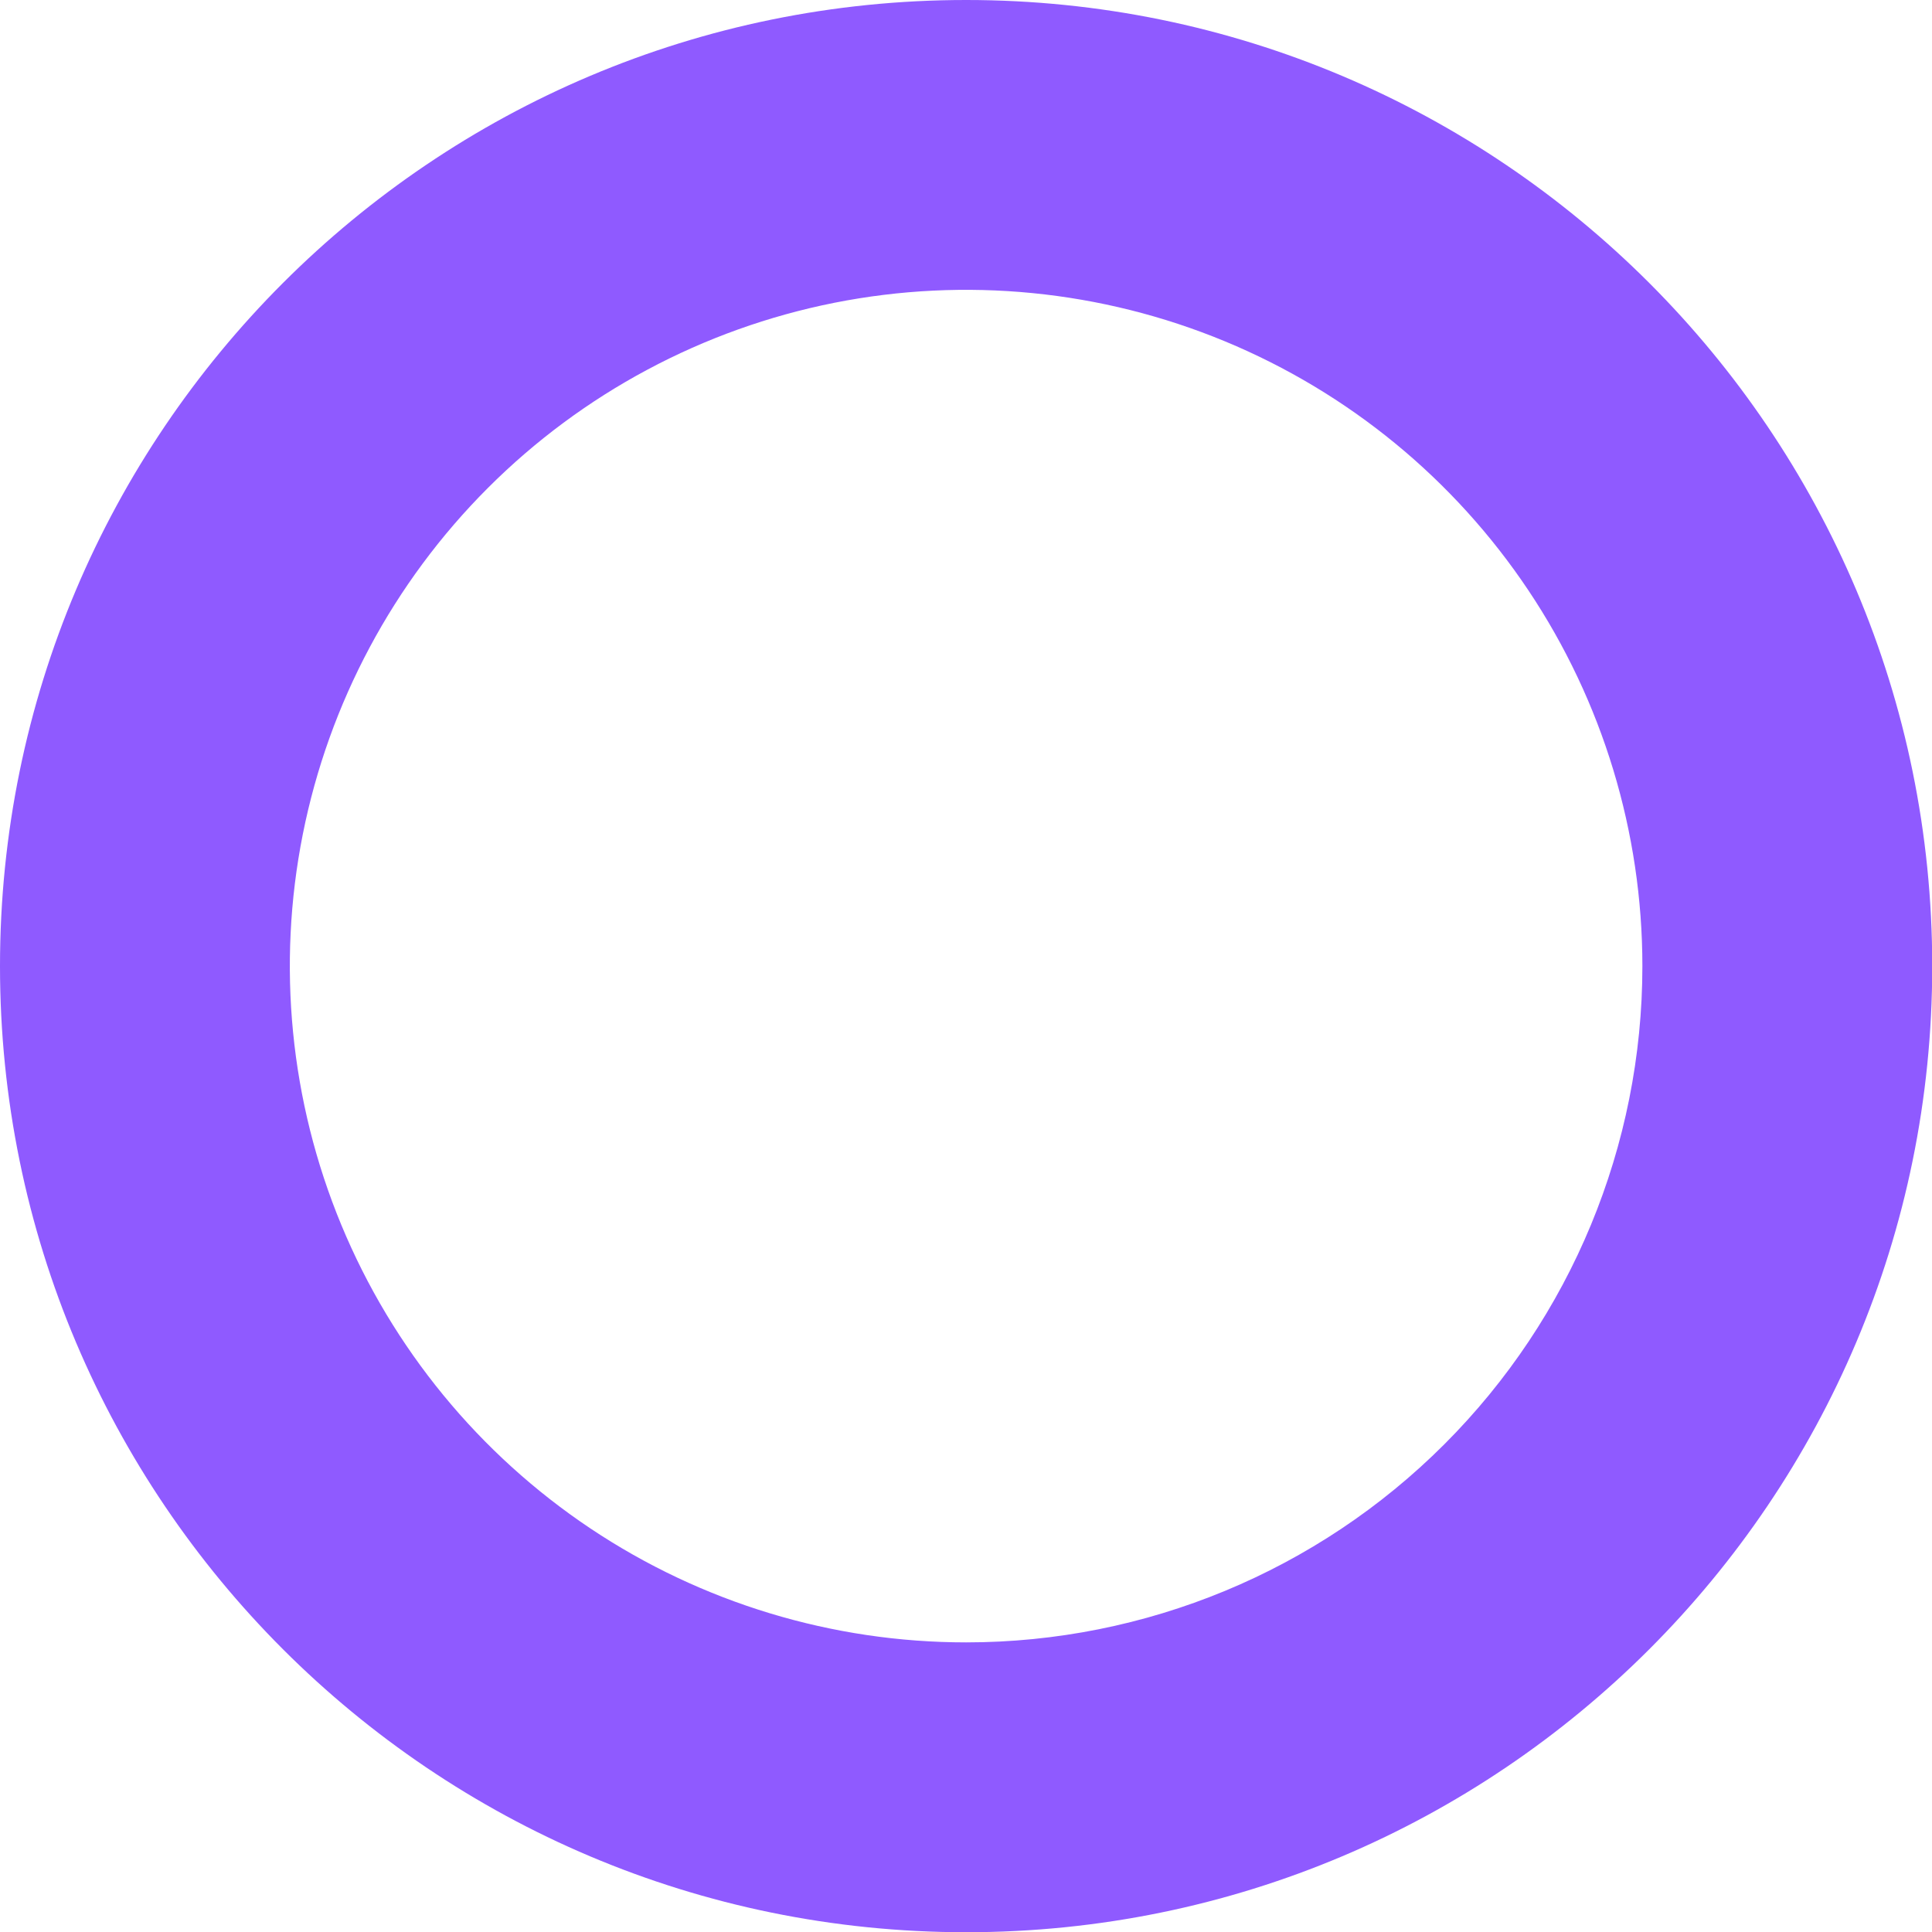 <svg width="42" height="42" viewBox="0 0 42 42" fill="none" xmlns="http://www.w3.org/2000/svg">
<g clip-path="url(#clip0_1291_7060)">
<path d="M21.003 0C9.403 0 0 9.403 0 21.003C0 32.602 9.403 42.005 21.003 42.005C32.602 42.005 42.005 32.602 42.005 21.003C42.005 9.403 32.602 0 21.003 0ZM21.003 35.704C18.095 35.704 15.252 34.842 12.835 33.227C10.417 31.611 8.533 29.315 7.42 26.629C6.307 23.942 6.016 20.986 6.583 18.134C7.151 15.283 8.551 12.663 10.607 10.607C12.663 8.551 15.283 7.151 18.134 6.583C20.986 6.016 23.942 6.307 26.629 7.42C29.315 8.533 31.611 10.417 33.227 12.835C34.842 15.252 35.704 18.095 35.704 21.003C35.704 24.902 34.156 28.641 31.398 31.398C28.641 34.156 24.902 35.704 21.003 35.704Z" fill="#8F5AFF"/>
</g>
<defs>
<clipPath id="clip0_1291_7060">
<rect width="42.005" height="42.005" fill="white"/>
</clipPath>
</defs>
</svg>
